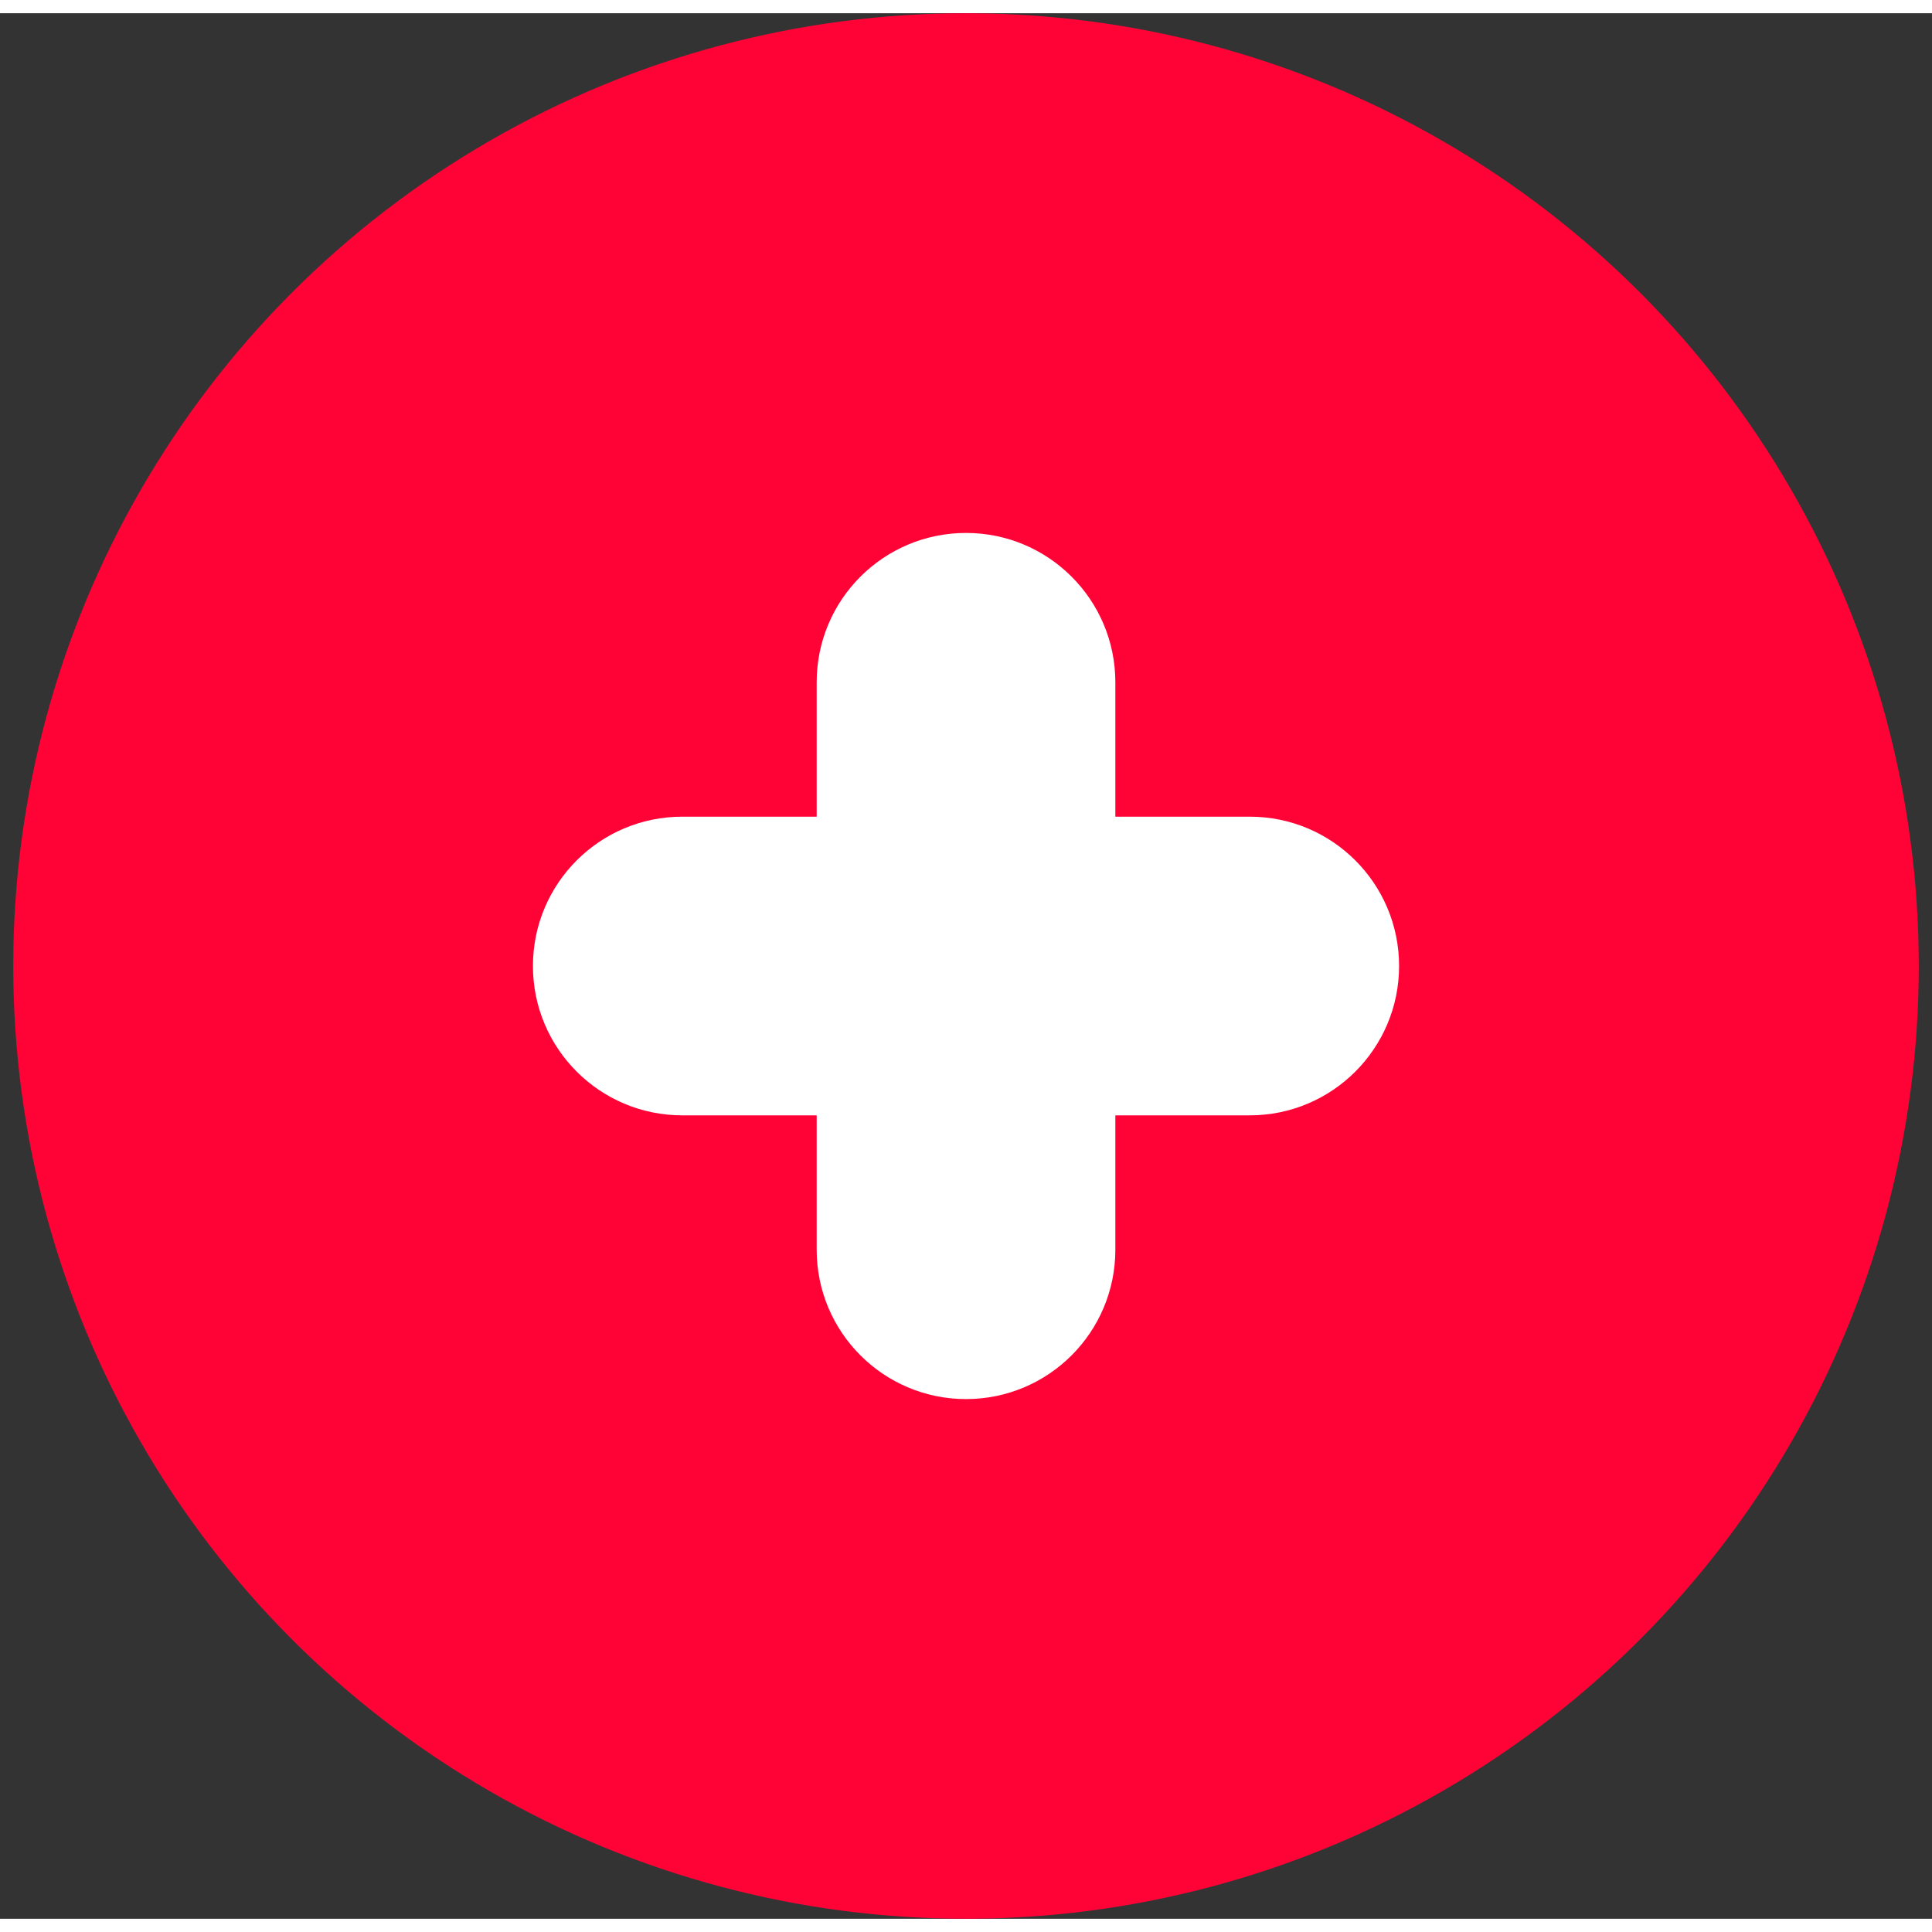 <?xml version="1.0" encoding="UTF-8"?> <svg xmlns="http://www.w3.org/2000/svg" width="44" height="44" viewBox="0 0 73 72" fill="none" class="section-second-start-right-plus"><rect x="0" y="0" width="73" height="72" fill="#333333" stroke="none"/> <circle cx="36.5" cy="36" r="36" fill="#FF0337"></circle> <path d="M25.779 41.643H30.858V46.721C30.858 49.838 33.384 52.364 36.5 52.364C39.617 52.364 42.143 49.838 42.143 46.721V41.643H47.221C50.337 41.643 52.864 39.117 52.864 36C52.864 32.884 50.337 30.358 47.221 30.358H42.143V25.279C42.143 22.163 39.617 19.637 36.5 19.637C33.384 19.637 30.858 22.163 30.858 25.279V30.358H25.779C22.663 30.358 20.137 32.884 20.137 36C20.137 39.117 22.663 41.643 25.779 41.643Z" fill="white"></path> </svg> 